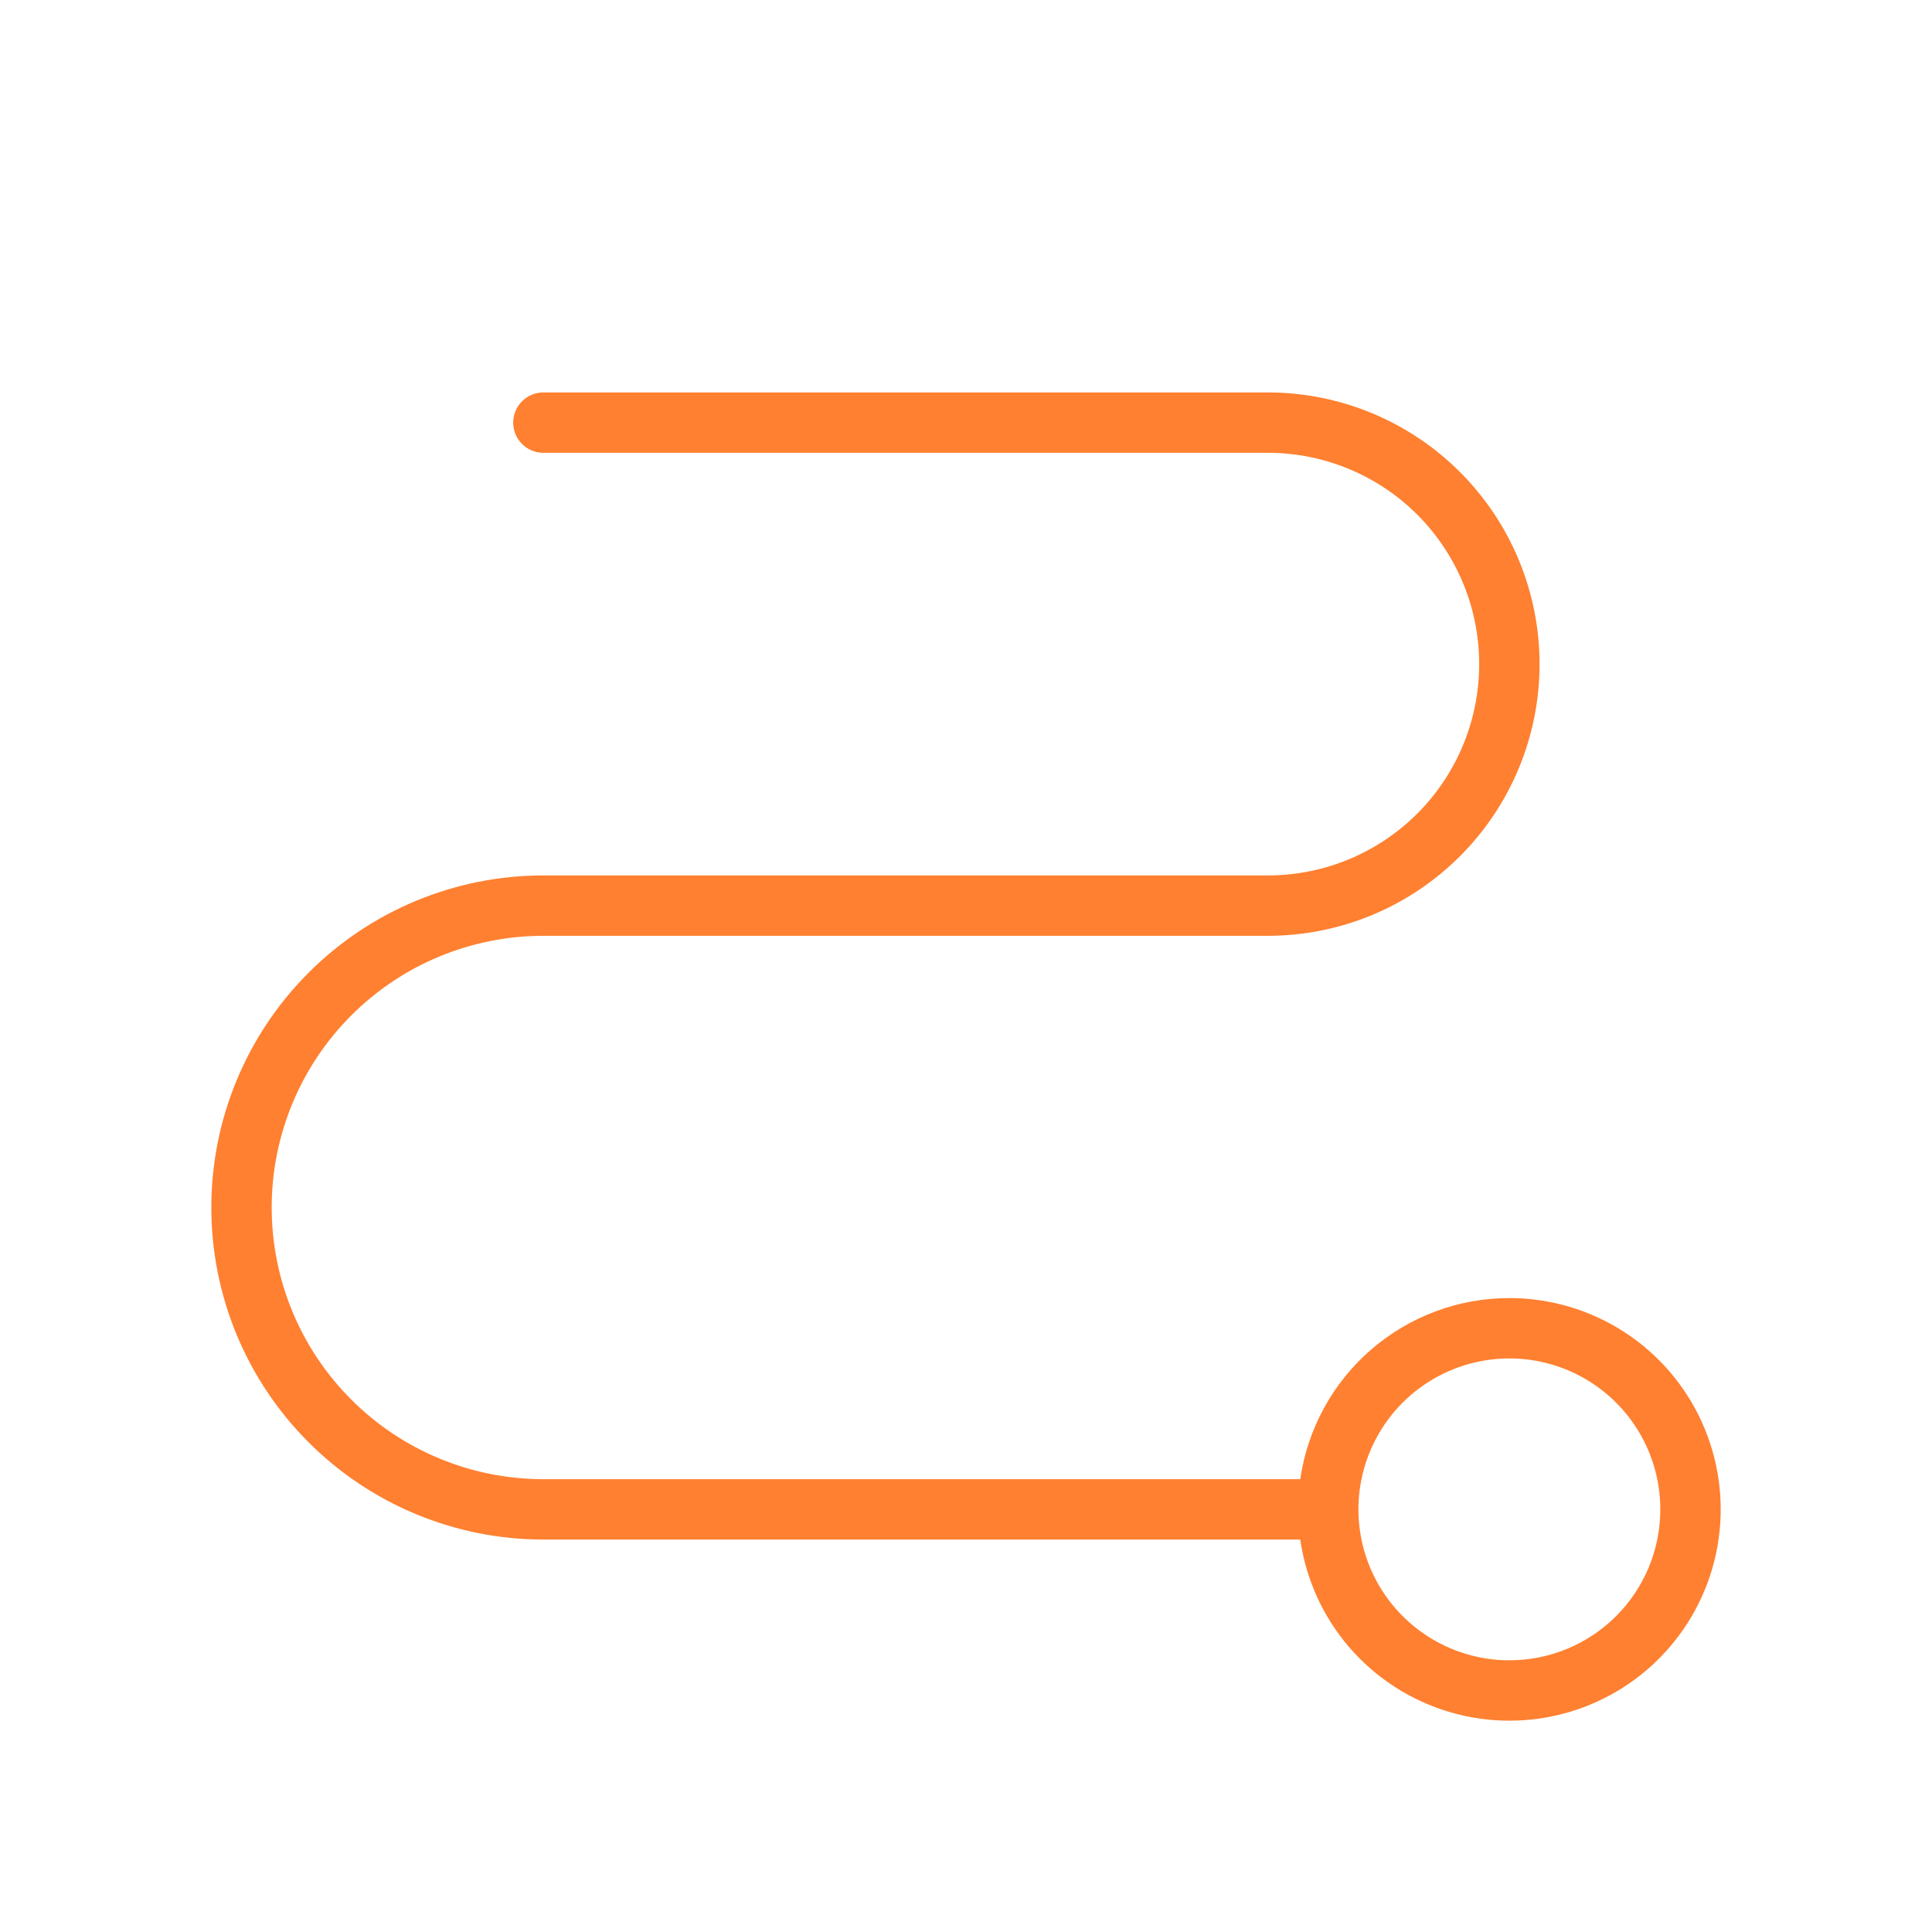 <?xml version="1.0" encoding="UTF-8"?>
<svg xmlns="http://www.w3.org/2000/svg" width="40" height="40" viewBox="0 0 40 40" fill="none">
  <path d="M31.25 26.875C30.198 26.875 29.181 27.254 28.386 27.943C27.591 28.632 27.071 29.584 26.92 30.625H11.25C9.758 30.625 8.327 30.032 7.273 28.977C6.218 27.923 5.625 26.492 5.625 25C5.625 23.508 6.218 22.077 7.273 21.023C8.327 19.968 9.758 19.375 11.25 19.375H26.25C27.742 19.375 29.173 18.782 30.227 17.727C31.282 16.673 31.875 15.242 31.875 13.75C31.875 12.258 31.282 10.827 30.227 9.773C29.173 8.718 27.742 8.125 26.25 8.125H11.25C11.084 8.125 10.925 8.191 10.808 8.308C10.691 8.425 10.625 8.584 10.625 8.75C10.625 8.916 10.691 9.075 10.808 9.192C10.925 9.309 11.084 9.375 11.25 9.375H26.25C27.41 9.375 28.523 9.836 29.344 10.656C30.164 11.477 30.625 12.59 30.625 13.75C30.625 14.91 30.164 16.023 29.344 16.844C28.523 17.664 27.41 18.125 26.25 18.125H11.25C9.427 18.125 7.678 18.849 6.389 20.139C5.099 21.428 4.375 23.177 4.375 25C4.375 26.823 5.099 28.572 6.389 29.861C7.678 31.151 9.427 31.875 11.25 31.875H26.92C27.04 32.705 27.396 33.483 27.945 34.117C28.495 34.75 29.215 35.212 30.02 35.448C30.824 35.684 31.68 35.684 32.485 35.447C33.289 35.211 34.009 34.748 34.558 34.114C35.107 33.48 35.462 32.702 35.581 31.872C35.7 31.041 35.578 30.195 35.23 29.432C34.881 28.669 34.321 28.022 33.615 27.569C32.91 27.116 32.089 26.875 31.25 26.875ZM31.25 34.375C30.632 34.375 30.028 34.192 29.514 33.848C29 33.505 28.599 33.017 28.363 32.446C28.126 31.875 28.064 31.247 28.185 30.64C28.306 30.034 28.603 29.477 29.04 29.04C29.477 28.603 30.034 28.306 30.64 28.185C31.247 28.064 31.875 28.126 32.446 28.363C33.017 28.599 33.505 29 33.848 29.514C34.192 30.028 34.375 30.632 34.375 31.25C34.375 32.079 34.046 32.874 33.46 33.46C32.874 34.046 32.079 34.375 31.25 34.375Z" fill="#FF8030"></path>
</svg>

